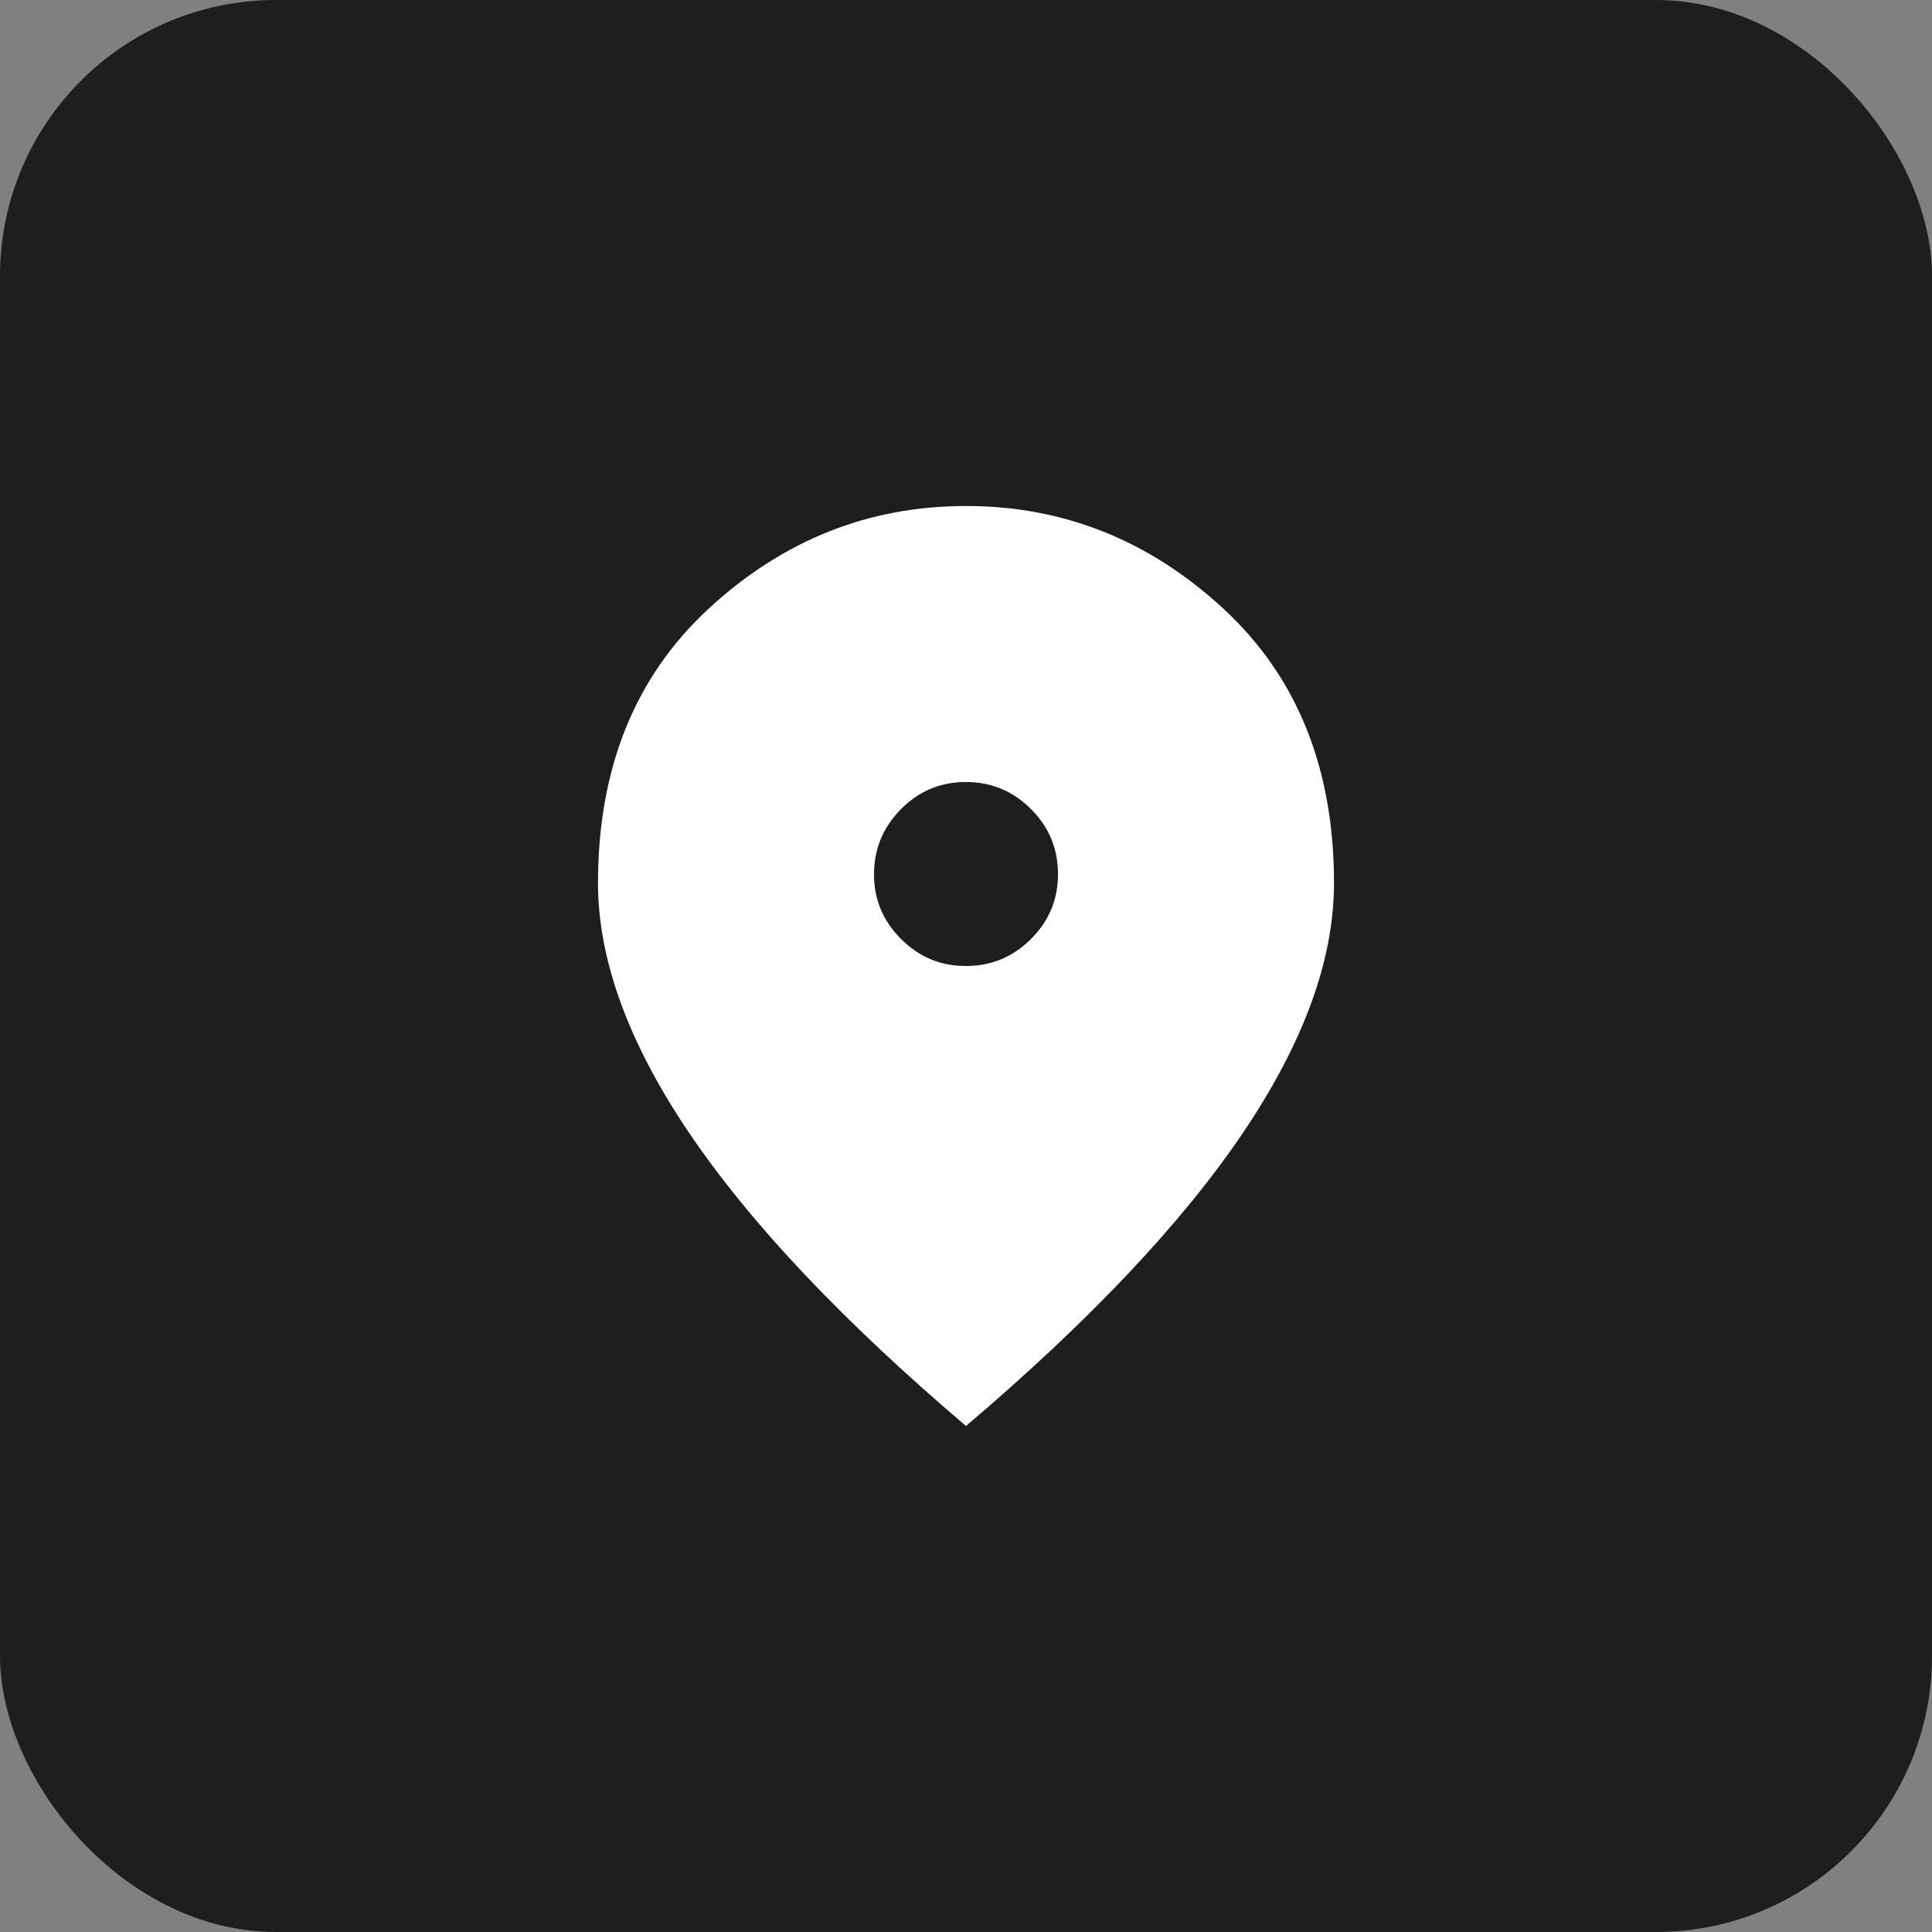 <?xml version="1.0" encoding="UTF-8"?> <svg xmlns="http://www.w3.org/2000/svg" width="42" height="42" viewBox="0 0 42 42" fill="none"><rect x="0" y="0" width="42" height="42" fill="#808080" stroke="none"/><rect width="42" height="42" rx="6" fill="#1E1E1E"></rect><path d="M21 21C21.55 21 22.021 20.804 22.413 20.413C22.805 20.022 23.001 19.551 23 19C22.999 18.449 22.804 17.979 22.413 17.588C22.022 17.197 21.551 17.001 21 17C20.449 16.999 19.978 17.195 19.588 17.588C19.198 17.981 19.002 18.452 19 19C18.998 19.548 19.194 20.019 19.588 20.413C19.982 20.807 20.453 21.003 21 21ZM21 31C18.317 28.717 16.313 26.596 14.988 24.638C13.663 22.68 13.001 20.867 13 19.2C13 16.7 13.804 14.708 15.413 13.225C17.022 11.742 18.884 11 21 11C23.116 11 24.979 11.742 26.588 13.225C28.197 14.708 29.001 16.7 29 19.2C29 20.867 28.338 22.679 27.013 24.638C25.688 26.597 23.684 28.717 21 31Z" fill="white"></path></svg> 